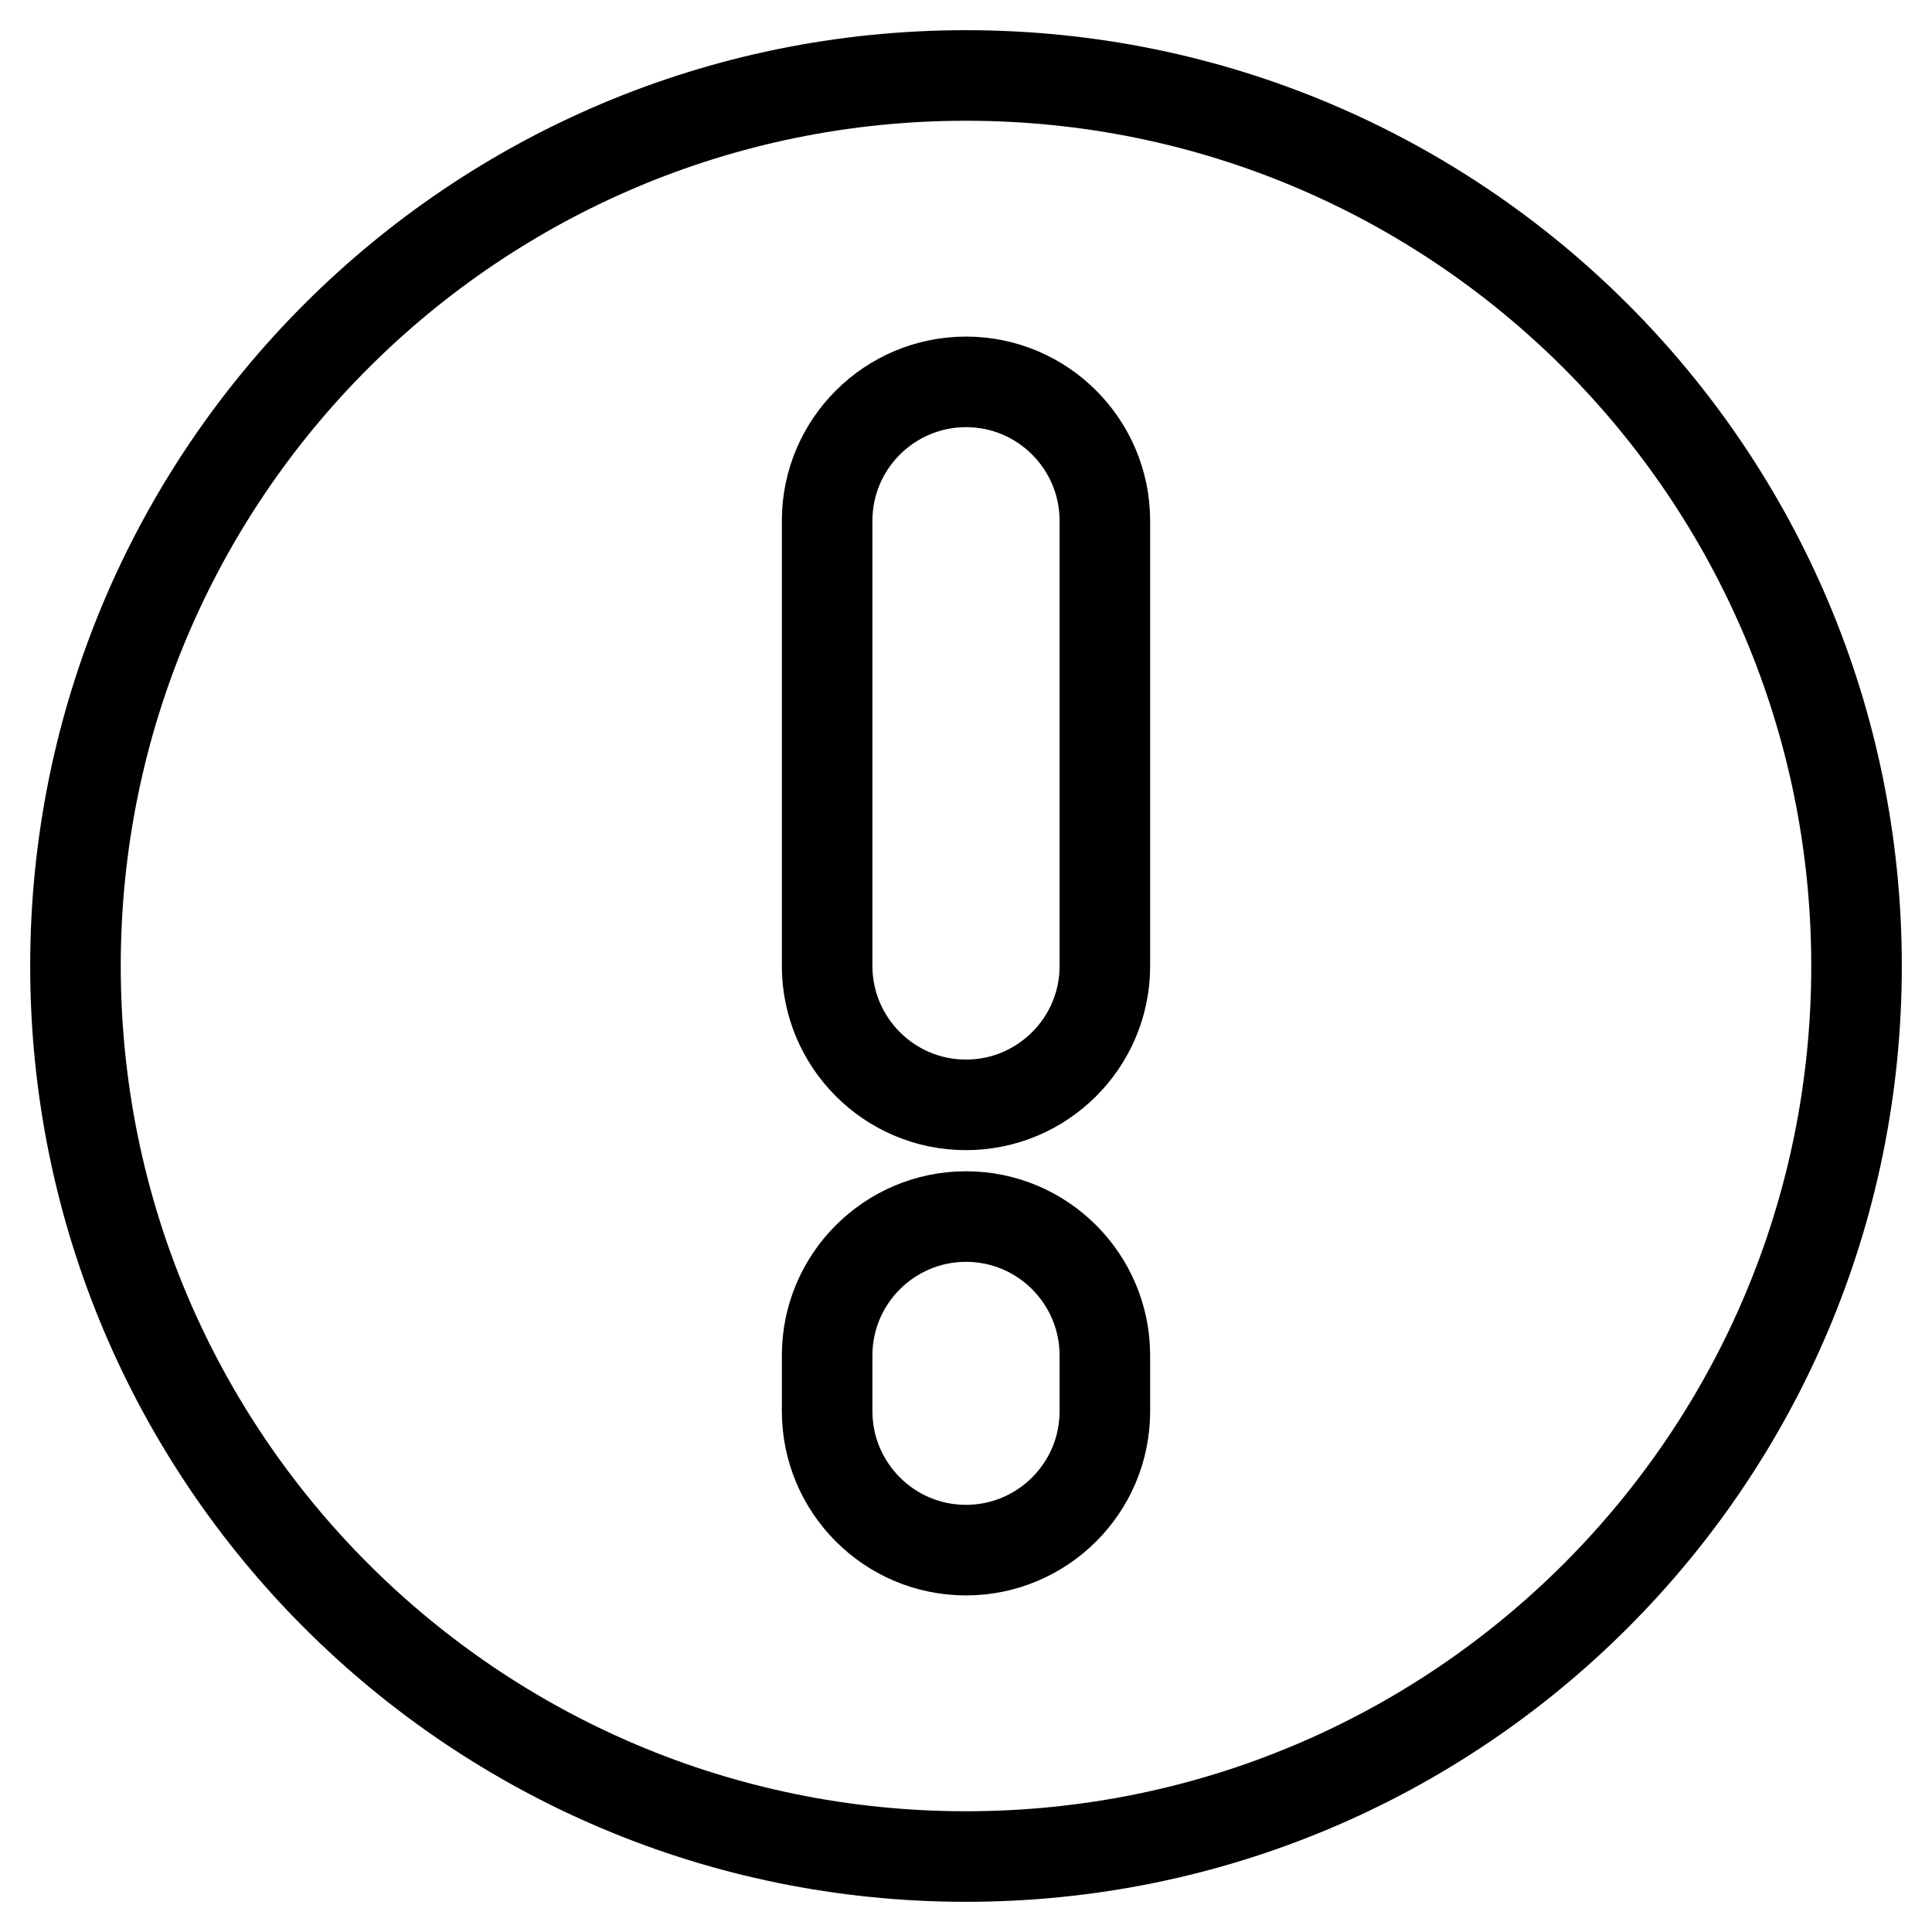 <?xml version="1.0" encoding="utf-8"?>
<!-- Svg Vector Icons : http://www.onlinewebfonts.com/icon -->
<!DOCTYPE svg PUBLIC "-//W3C//DTD SVG 1.1//EN" "http://www.w3.org/Graphics/SVG/1.1/DTD/svg11.dtd">
<svg version="1.1" xmlns="http://www.w3.org/2000/svg" xmlns:xlink="http://www.w3.org/1999/xlink" x="0px" y="0px" viewBox="0 0 256 256" enable-background="new 0 0 256 256" xml:space="preserve">
<g> <path stroke-width="12" fill-opacity="0" stroke="#000000"  d="M128,10C62.8,10,10,62.8,10,128c0,65.2,52.8,118,118,118c65.2,0,118-52.8,118-118C246,62.8,193.2,10,128,10 z M146.4,187c0,10.2-8.3,18.4-18.4,18.4c-10.2,0-18.4-8.3-18.4-18.4v-7.4c0-10.2,8.3-18.4,18.4-18.4c10.2,0,18.4,8.3,18.4,18.4V187 z M146.4,128c0,10.2-8.3,18.4-18.4,18.4c-10.2,0-18.4-8.3-18.4-18.4V69c0-10.2,8.3-18.4,18.4-18.4c10.2,0,18.4,8.3,18.4,18.4V128z" /></g>
</svg>